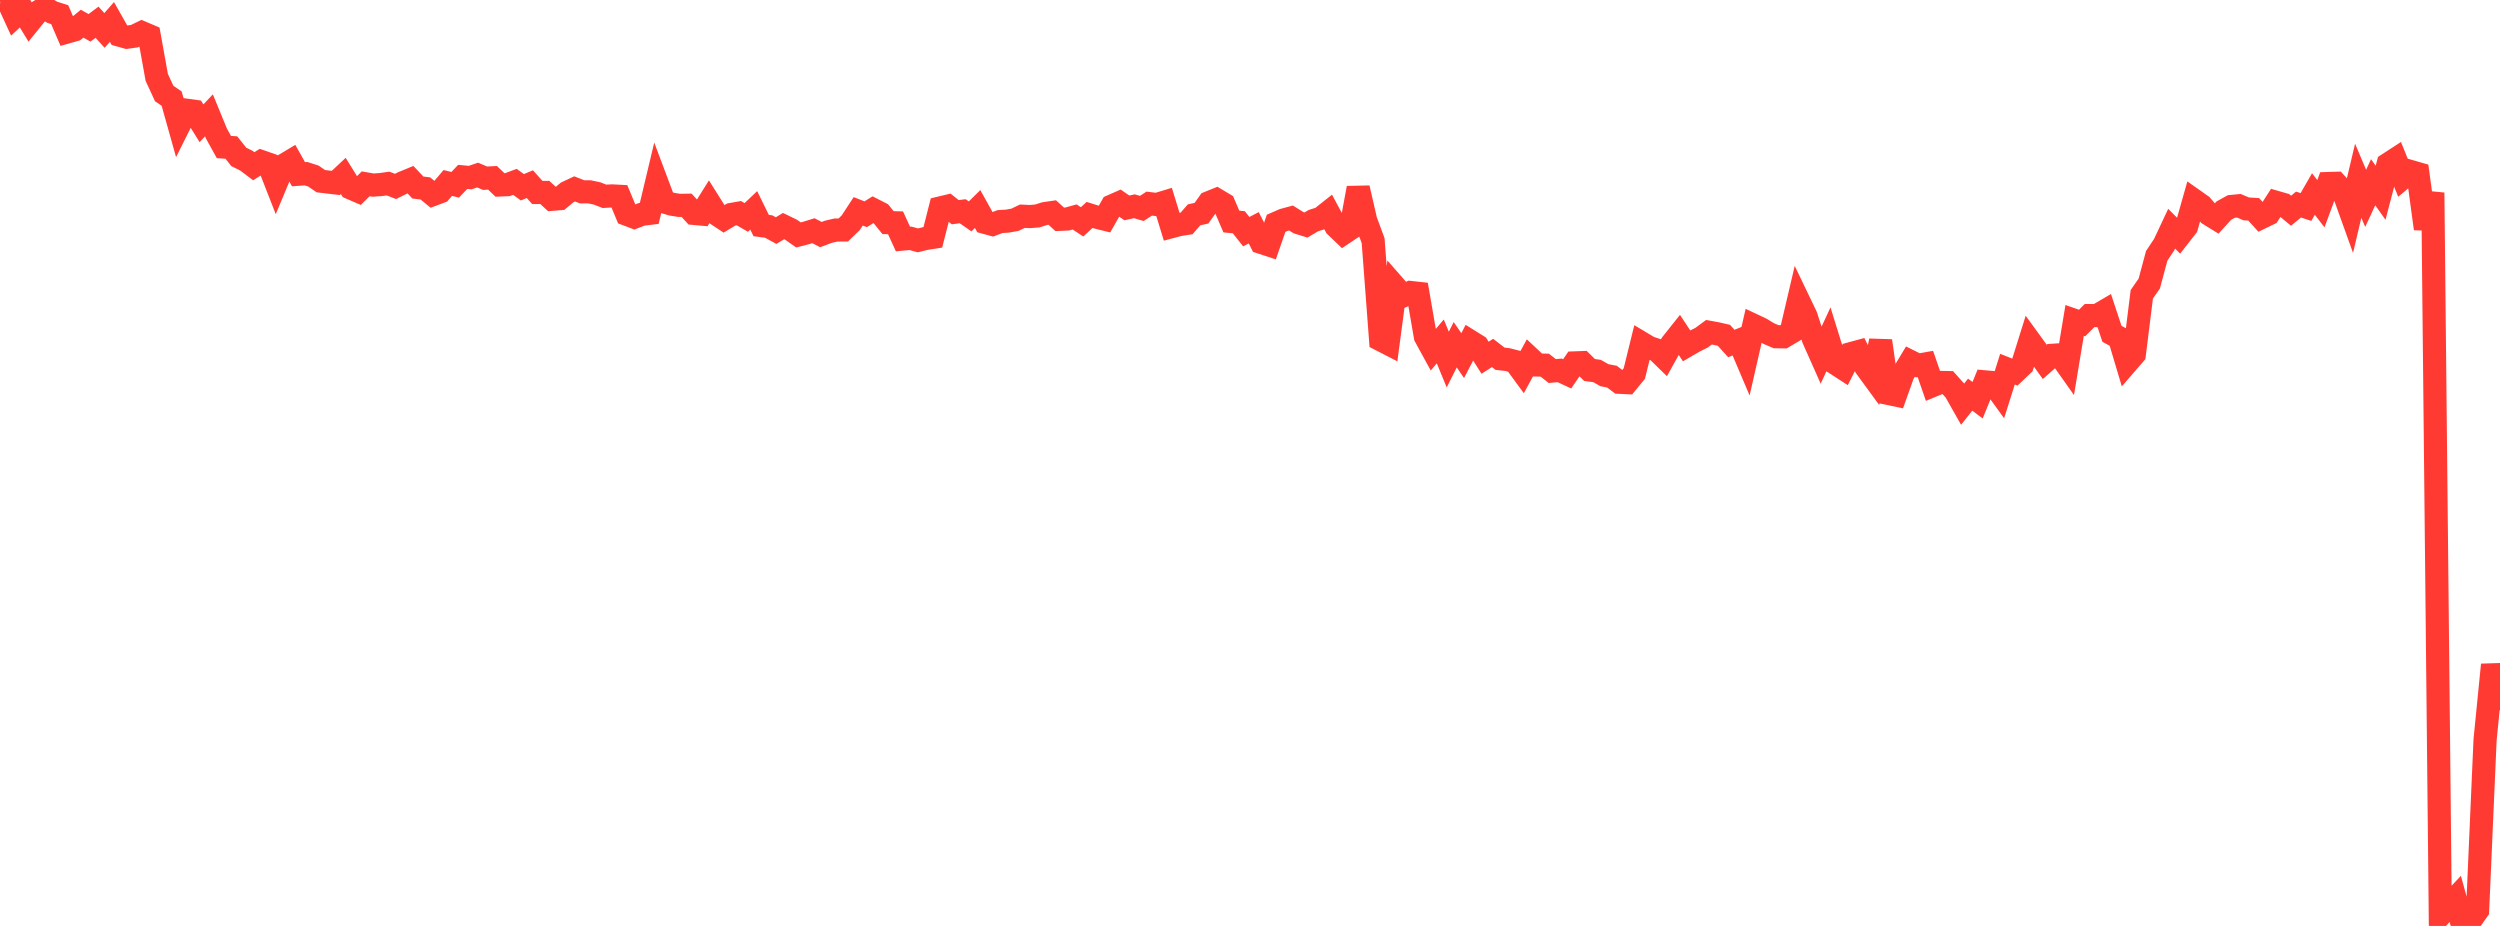 <?xml version="1.0" standalone="no"?>
<!DOCTYPE svg PUBLIC "-//W3C//DTD SVG 1.1//EN" "http://www.w3.org/Graphics/SVG/1.1/DTD/svg11.dtd">

<svg width="135" height="50" viewBox="0 0 135 50" preserveAspectRatio="none" 
  xmlns="http://www.w3.org/2000/svg"
  xmlns:xlink="http://www.w3.org/1999/xlink">


<polyline points="0.0, 0.04 0.403, 0.0 0.806, 0.878 1.209, 0.503 1.612, 1.166 2.015, 0.668 2.418, 0.417 2.821, 0.663 3.224, 0.791 3.627, 1.727 4.03, 1.612 4.433, 1.279 4.836, 1.504 5.239, 1.2 5.642, 1.644 6.045, 1.185 6.448, 1.896 6.851, 2.01 7.254, 1.954 7.657, 1.759 8.06, 1.93 8.463, 4.175 8.866, 5.05 9.269, 5.325 9.672, 6.759 10.075, 5.952 10.478, 6.008 10.881, 6.657 11.284, 6.229 11.687, 7.21 12.09, 7.94 12.493, 7.967 12.896, 8.474 13.299, 8.673 13.701, 8.977 14.104, 8.725 14.507, 8.865 14.91, 9.897 15.313, 8.93 15.716, 8.689 16.119, 9.408 16.522, 9.378 16.925, 9.508 17.328, 9.784 17.731, 9.832 18.134, 9.879 18.537, 9.501 18.94, 10.152 19.343, 10.326 19.746, 9.926 20.149, 9.995 20.552, 9.967 20.955, 9.911 21.358, 10.067 21.761, 9.868 22.164, 9.702 22.567, 10.127 22.97, 10.175 23.373, 10.507 23.776, 10.356 24.179, 9.881 24.582, 9.979 24.985, 9.552 25.388, 9.59 25.791, 9.453 26.194, 9.624 26.597, 9.602 27.0, 9.988 27.403, 9.971 27.806, 9.821 28.209, 10.113 28.612, 9.944 29.015, 10.393 29.418, 10.391 29.821, 10.761 30.224, 10.728 30.627, 10.39 31.03, 10.201 31.433, 10.358 31.836, 10.36 32.239, 10.445 32.642, 10.601 33.045, 10.579 33.448, 10.6 33.851, 11.574 34.254, 11.727 34.657, 11.572 35.06, 11.523 35.463, 9.831 35.866, 10.903 36.269, 11.024 36.672, 11.09 37.075, 11.084 37.478, 11.524 37.881, 11.56 38.284, 10.916 38.687, 11.556 39.09, 11.823 39.493, 11.581 39.896, 11.51 40.299, 11.742 40.701, 11.36 41.104, 12.18 41.507, 12.233 41.91, 12.452 42.313, 12.209 42.716, 12.404 43.119, 12.687 43.522, 12.583 43.925, 12.458 44.328, 12.668 44.731, 12.516 45.134, 12.422 45.537, 12.418 45.94, 12.029 46.343, 11.412 46.746, 11.571 47.149, 11.319 47.552, 11.525 47.955, 12.022 48.358, 12.031 48.761, 12.908 49.164, 12.87 49.567, 12.98 49.97, 12.88 50.373, 12.817 50.776, 11.229 51.179, 11.133 51.582, 11.458 51.985, 11.407 52.388, 11.686 52.791, 11.287 53.194, 12.01 53.597, 12.12 54.0, 11.965 54.403, 11.94 54.806, 11.868 55.209, 11.675 55.612, 11.694 56.015, 11.662 56.418, 11.535 56.821, 11.476 57.224, 11.844 57.627, 11.827 58.03, 11.715 58.433, 11.98 58.836, 11.607 59.239, 11.732 59.642, 11.832 60.045, 11.125 60.448, 10.948 60.851, 11.226 61.254, 11.138 61.657, 11.255 62.06, 10.995 62.463, 11.045 62.866, 10.922 63.269, 12.237 63.672, 12.13 64.075, 12.066 64.478, 11.602 64.881, 11.512 65.284, 10.943 65.687, 10.781 66.09, 11.023 66.493, 11.962 66.896, 12.001 67.299, 12.51 67.701, 12.3 68.104, 13.088 68.507, 13.221 68.91, 12.058 69.313, 11.882 69.716, 11.773 70.119, 12.025 70.522, 12.151 70.925, 11.912 71.328, 11.786 71.731, 11.466 72.134, 12.216 72.537, 12.603 72.94, 12.334 73.343, 10.153 73.746, 11.905 74.149, 12.997 74.552, 18.344 74.955, 18.551 75.358, 15.516 75.761, 15.977 76.164, 15.794 76.567, 15.838 76.97, 18.174 77.373, 18.911 77.776, 18.438 78.179, 19.417 78.582, 18.616 78.985, 19.203 79.388, 18.429 79.791, 18.68 80.194, 19.318 80.597, 19.059 81.0, 19.371 81.403, 19.417 81.806, 19.519 82.209, 20.07 82.612, 19.332 83.015, 19.71 83.418, 19.719 83.821, 20.037 84.224, 20 84.627, 20.188 85.03, 19.597 85.433, 19.582 85.836, 19.979 86.239, 20.034 86.642, 20.262 87.045, 20.338 87.448, 20.643 87.851, 20.662 88.254, 20.169 88.657, 18.53 89.06, 18.771 89.463, 18.903 89.866, 19.296 90.269, 18.571 90.672, 18.065 91.075, 18.674 91.478, 18.44 91.881, 18.238 92.284, 17.941 92.687, 18.015 93.09, 18.106 93.493, 18.549 93.896, 18.387 94.299, 19.335 94.701, 17.574 95.104, 17.764 95.507, 18.01 95.91, 18.182 96.313, 18.188 96.716, 17.949 97.119, 16.227 97.522, 17.066 97.925, 18.301 98.328, 19.207 98.731, 18.336 99.134, 19.635 99.537, 19.896 99.94, 19.1 100.343, 18.99 100.746, 19.809 101.149, 20.361 101.552, 18.406 101.955, 21.242 102.358, 21.327 102.761, 20.195 103.164, 19.525 103.567, 19.726 103.97, 19.654 104.373, 20.817 104.776, 20.651 105.179, 20.659 105.582, 21.109 105.985, 21.822 106.388, 21.311 106.791, 21.612 107.194, 20.621 107.597, 20.657 108.0, 21.214 108.403, 19.935 108.806, 20.095 109.209, 19.711 109.612, 18.424 110.015, 18.979 110.418, 19.542 110.821, 19.187 111.224, 19.161 111.627, 19.731 112.03, 17.304 112.433, 17.444 112.836, 17.041 113.239, 17.042 113.642, 16.806 114.045, 18.026 114.448, 18.245 114.851, 19.595 115.254, 19.13 115.657, 15.891 116.06, 15.313 116.463, 13.813 116.866, 13.208 117.269, 12.35 117.672, 12.755 118.075, 12.239 118.478, 10.815 118.881, 11.099 119.284, 11.565 119.687, 11.814 120.09, 11.371 120.493, 11.15 120.896, 11.111 121.299, 11.28 121.701, 11.305 122.104, 11.749 122.507, 11.553 122.91, 10.926 123.313, 11.042 123.716, 11.379 124.119, 11.047 124.522, 11.178 124.925, 10.477 125.328, 11 125.731, 9.911 126.134, 9.898 126.537, 10.341 126.94, 11.464 127.343, 9.761 127.746, 10.711 128.149, 9.839 128.552, 10.41 128.955, 8.865 129.358, 8.603 129.761, 9.597 130.164, 9.261 130.567, 9.377 130.97, 12.349 131.373, 10.403 131.776, 49.41 132.179, 48.966 132.582, 48.535 132.985, 50.0 133.388, 49.73 133.791, 49.155 134.194, 39.951 134.597, 35.897 135.0, 38.356" fill="none" stroke="#ff3a33" stroke-width="1.25"/>

</svg>
